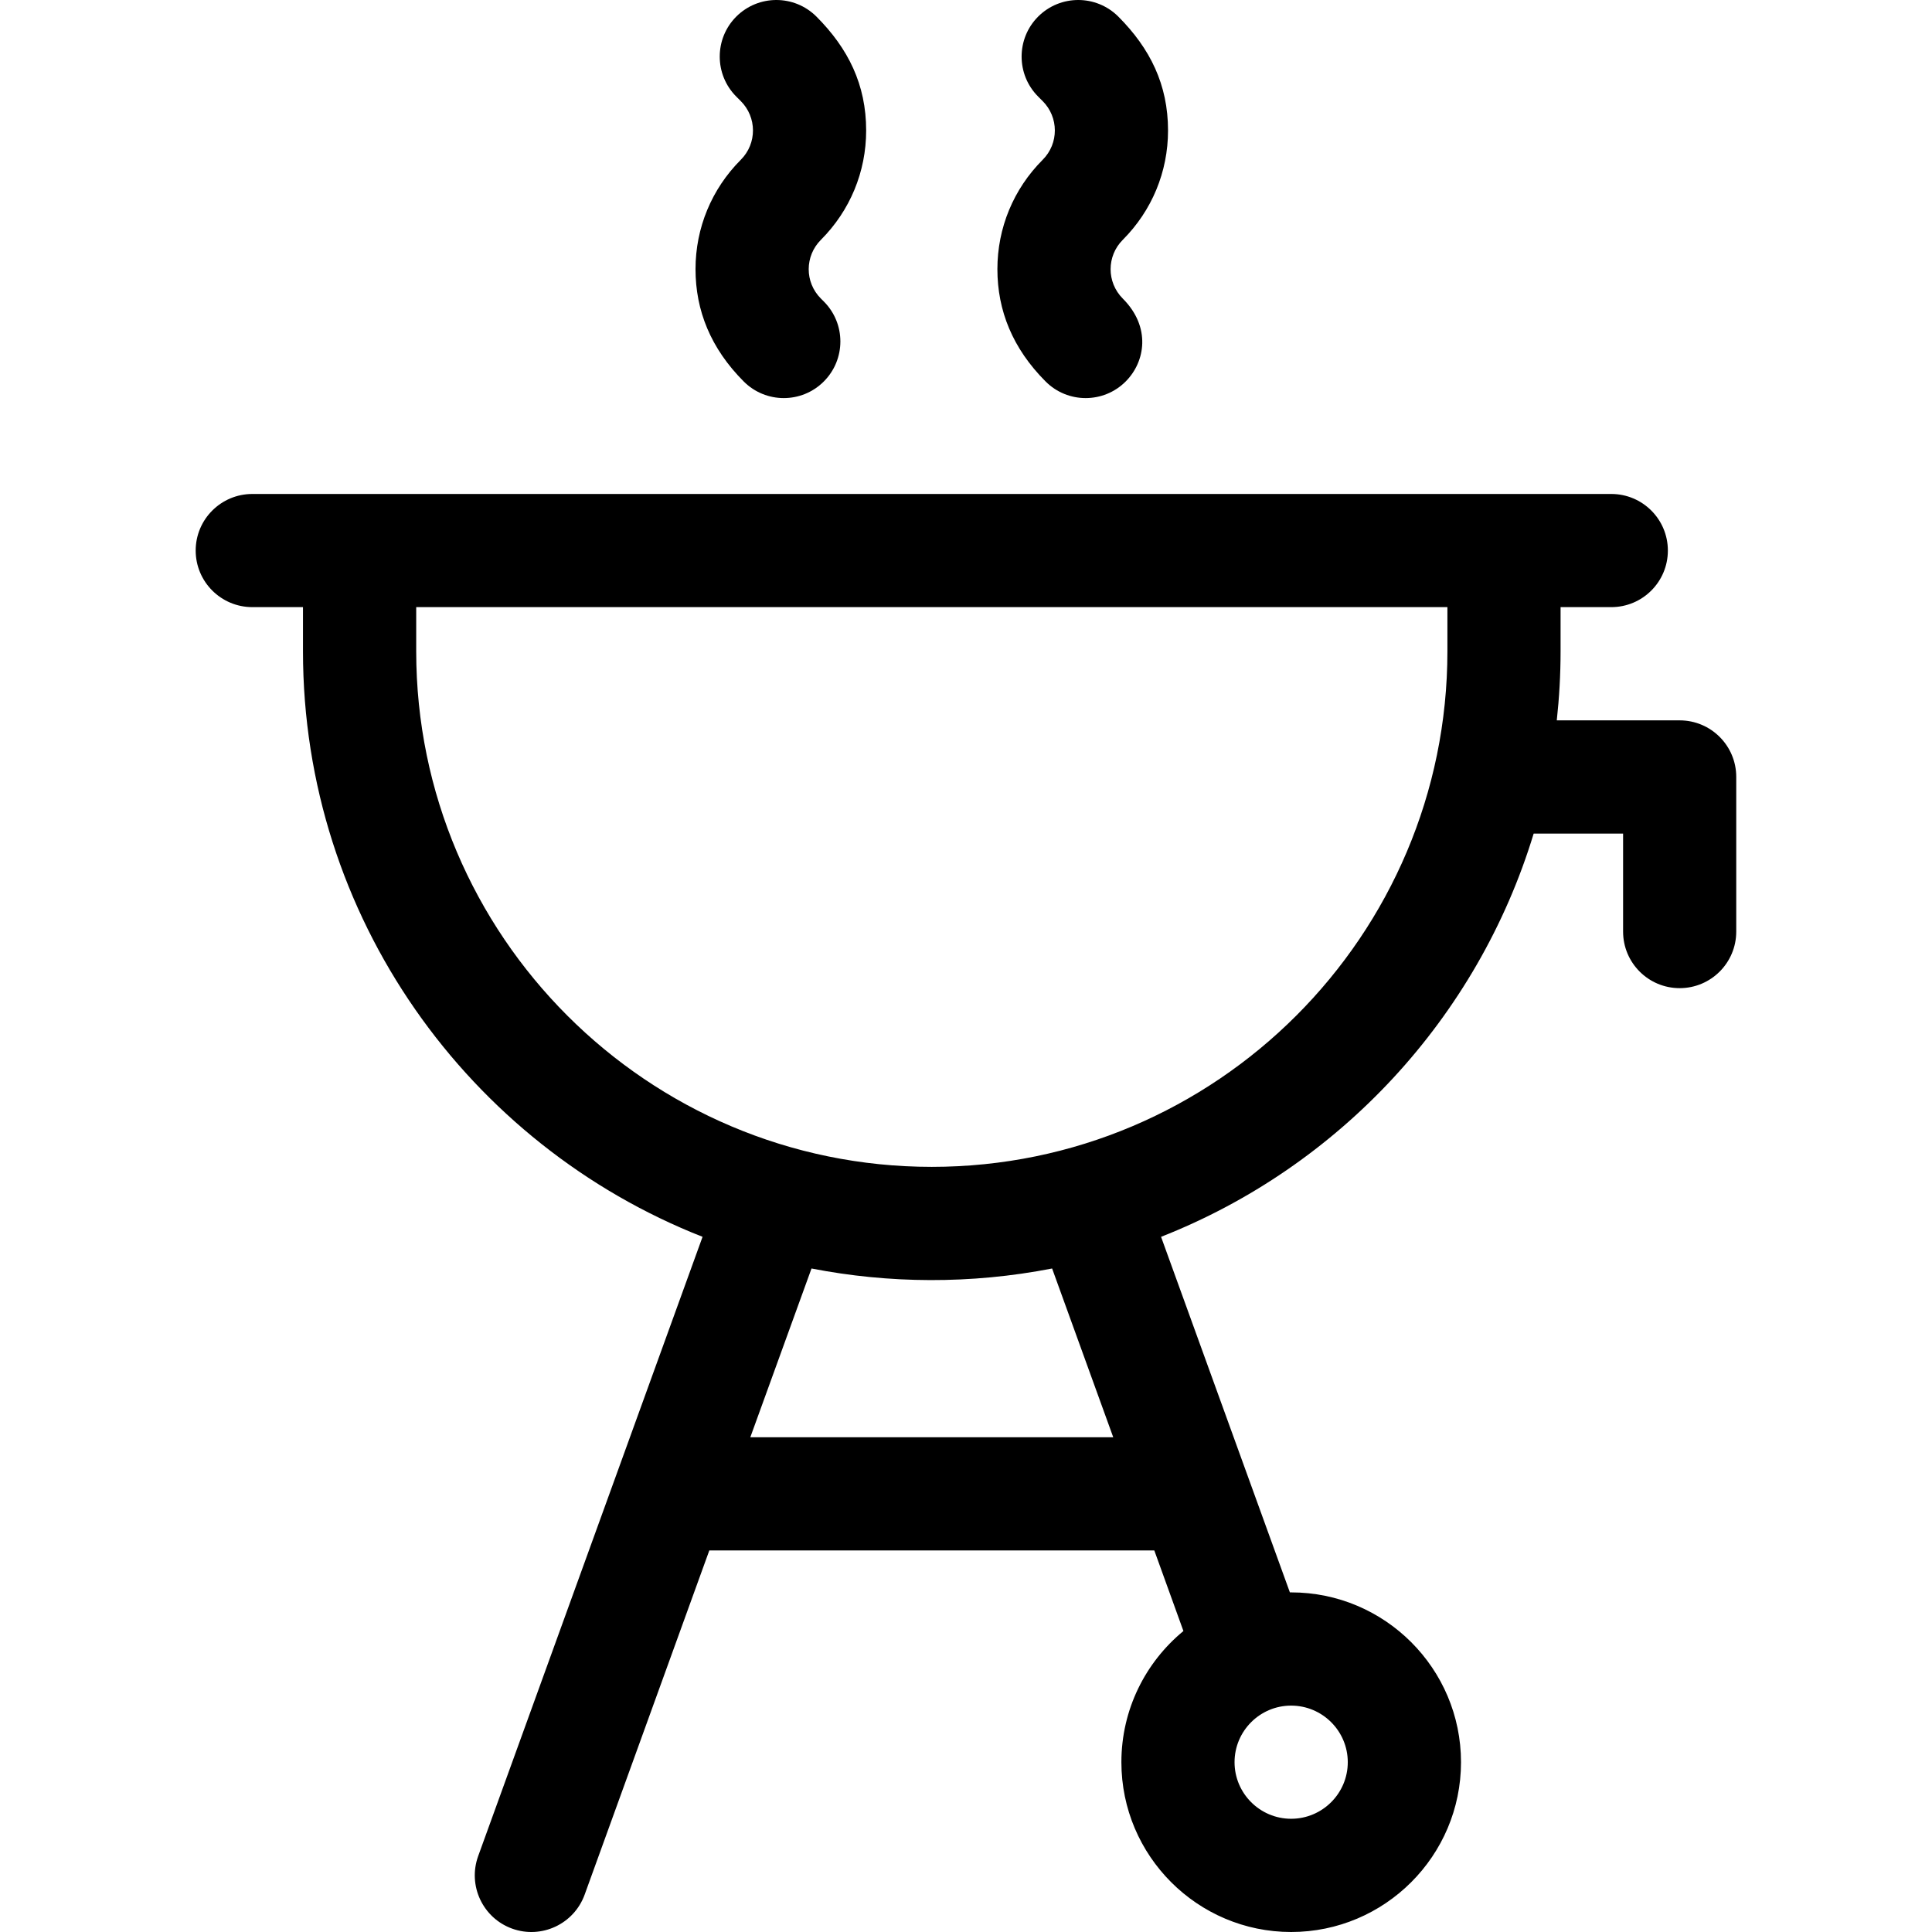 <svg width="28" height="28" viewBox="0 0 28 28" fill="none" xmlns="http://www.w3.org/2000/svg">
<path d="M24.343 10.44H22.562C22.598 10.111 22.617 9.777 22.617 9.439V8.799H23.352C23.805 8.799 24.172 8.432 24.172 7.979C24.172 7.526 23.805 7.159 23.352 7.159C22.901 7.159 4.634 7.159 3.657 7.159C3.204 7.159 2.836 7.526 2.836 7.979C2.836 8.432 3.204 8.799 3.657 8.799H4.391V9.439C4.391 13.292 6.795 16.594 10.182 17.925L6.93 26.9C6.776 27.326 6.996 27.797 7.422 27.951C7.848 28.105 8.318 27.885 8.473 27.459L10.28 22.47H16.729L17.151 23.638C16.602 24.09 16.252 24.774 16.252 25.539C16.252 26.896 17.356 28 18.712 28C20.07 28 21.174 26.896 21.174 25.539C21.174 24.182 20.07 23.078 18.712 23.078C18.706 23.078 18.7 23.078 18.694 23.078L16.827 17.925C19.406 16.911 21.415 14.754 22.227 12.081H23.523V13.501C23.523 13.954 23.89 14.321 24.343 14.321C24.796 14.321 25.163 13.954 25.163 13.501V11.26C25.163 10.807 24.796 10.44 24.343 10.44ZM19.533 25.539C19.533 25.991 19.165 26.359 18.712 26.359C18.26 26.359 17.892 25.991 17.892 25.539C17.892 25.087 18.26 24.719 18.712 24.719C19.165 24.719 19.533 25.087 19.533 25.539ZM16.134 20.83H10.874L11.761 18.384C12.881 18.602 14.065 18.614 15.248 18.384L16.134 20.83ZM13.504 16.911C9.384 16.911 6.032 13.559 6.032 9.439V8.799H20.977V9.439C20.977 13.559 17.625 16.911 13.504 16.911Z" fill="black"/>
<path d="M14.455 3.901C14.455 4.5 14.675 5.049 15.154 5.529C15.474 5.849 15.993 5.85 16.314 5.529C16.6 5.243 16.683 4.738 16.272 4.327C16.035 4.089 16.039 3.709 16.272 3.476C16.695 3.052 16.928 2.489 16.928 1.891C16.928 1.226 16.668 0.702 16.207 0.24C15.886 -0.08 15.367 -0.08 15.046 0.24C14.726 0.56 14.726 1.08 15.046 1.4L15.111 1.465C15.344 1.698 15.349 2.078 15.111 2.316C14.688 2.74 14.455 3.303 14.455 3.901Z" fill="black"/>
<path d="M10.08 3.901C10.08 4.5 10.3 5.049 10.779 5.529C11.099 5.849 11.618 5.85 11.939 5.529C12.259 5.209 12.26 4.69 11.939 4.369L11.897 4.327C11.659 4.089 11.664 3.709 11.897 3.476C12.32 3.052 12.553 2.489 12.553 1.891C12.553 1.226 12.293 0.702 11.832 0.24C11.511 -0.08 10.992 -0.08 10.671 0.24C10.351 0.56 10.351 1.08 10.671 1.4L10.736 1.465C10.969 1.698 10.974 2.078 10.736 2.316C10.313 2.74 10.08 3.303 10.08 3.901Z" fill="black"/>
</svg>
